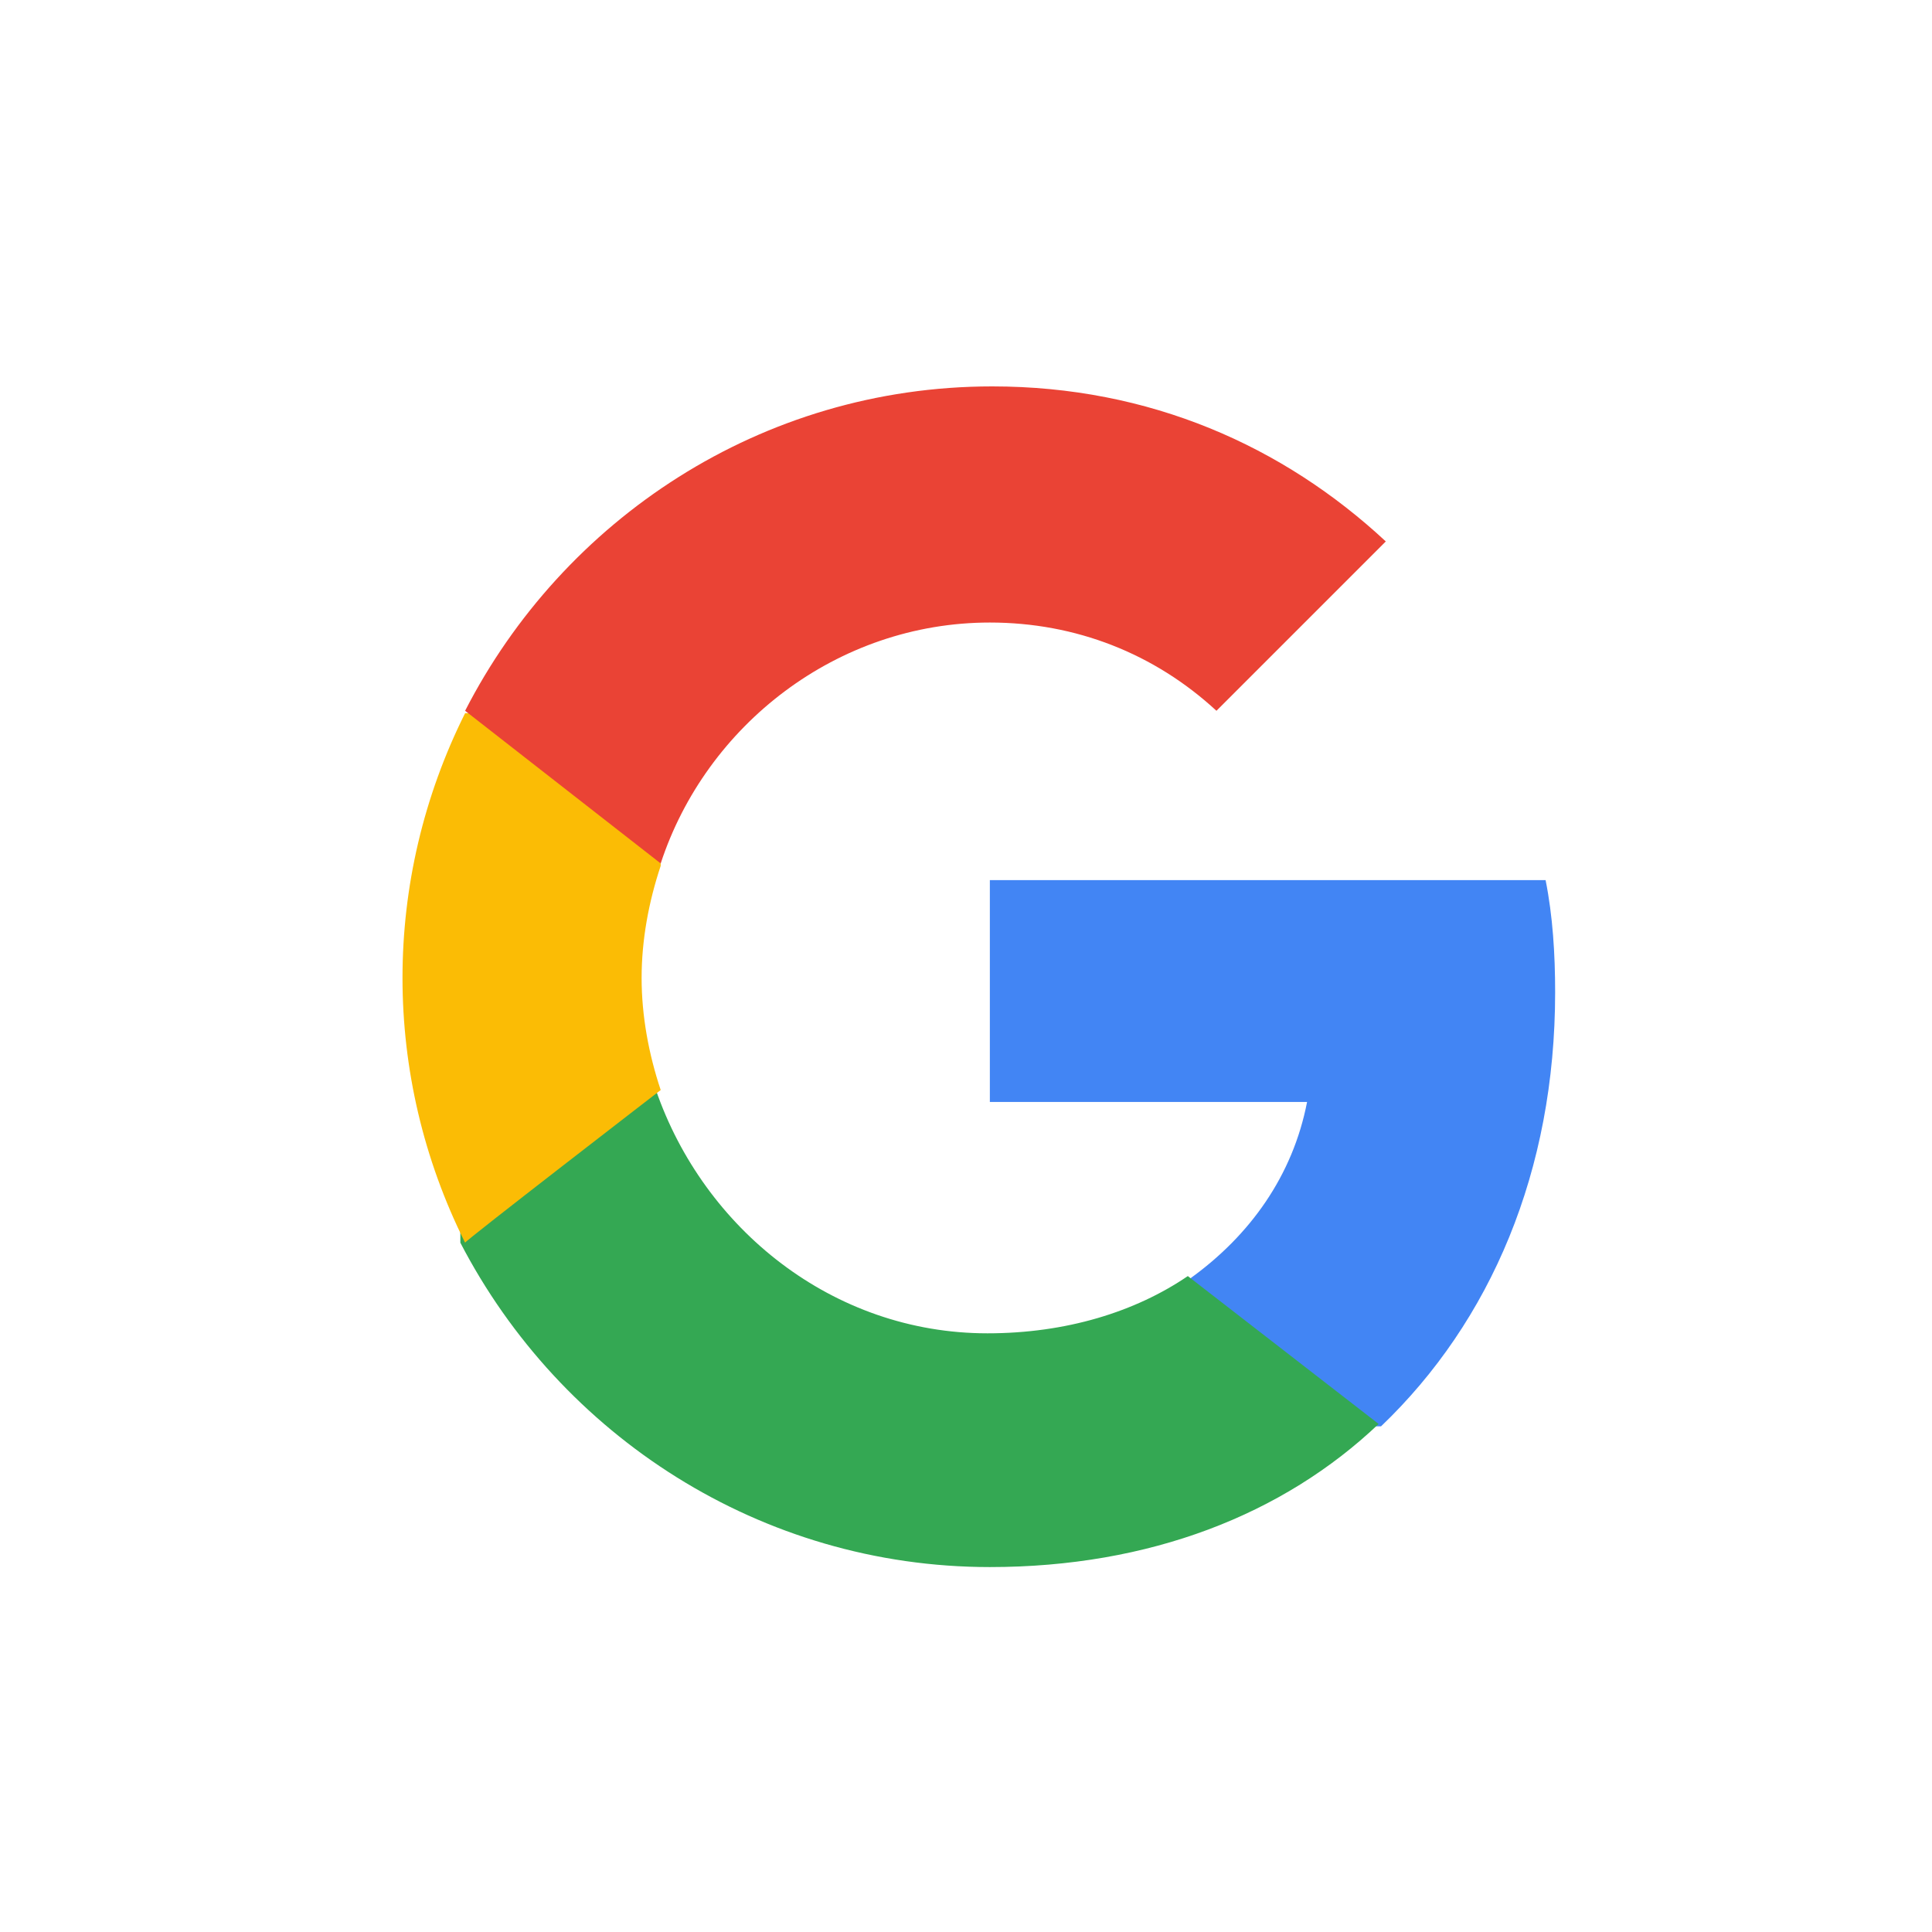 <?xml version="1.0" encoding="utf-8"?>
<!-- Generator: Adobe Illustrator 27.6.1, SVG Export Plug-In . SVG Version: 6.00 Build 0)  -->
<svg version="1.1" id="Layer_1" xmlns="http://www.w3.org/2000/svg" xmlns:xlink="http://www.w3.org/1999/xlink" x="0px" y="0px"
	 viewBox="0 0 81 81" style="enable-background:new 0 0 81 81;" xml:space="preserve">
<style type="text/css">
	.st0{fill:#C4C4C4;filter:url(#Adobe_OpacityMaskFilter);}
	.st1{mask:url(#google_svg__a_00000176027652962492023700000002560181306457512088_);}
	.st2{fill:#FFFFFF;}
	.st3{fill:#4285F4;}
	.st4{fill:#34A853;}
	.st5{fill:#FBBC05;}
	.st6{fill:#EA4335;}
</style>
<defs>
	<filter id="Adobe_OpacityMaskFilter" filterUnits="userSpaceOnUse" x="0" y="0" width="81" height="81">
		<feColorMatrix  type="matrix" values="1 0 0 0 0  0 1 0 0 0  0 0 1 0 0  0 0 0 1 0"/>
	</filter>
</defs>
<mask maskUnits="userSpaceOnUse" x="0" y="0" width="81" height="81" id="google_svg__a_00000176027652962492023700000002560181306457512088_">
	<path class="st0" d="M11,0h59c6.1,0,11,4.9,11,11v59c0,6.1-4.9,11-11,11H11C4.9,81,0,76.1,0,70V11C0,4.9,4.9,0,11,0z"/>
</mask>
<g class="st1">
	<path class="st2" d="M11,0h59c6.1,0,11,4.9,11,11v59c0,6.1-4.9,11-11,11H11C4.9,81,0,76.1,0,70V11C0,4.9,4.9,0,11,0z"/>
</g>
<path class="st3" d="M65.2,41.6c0-1.6-0.1-3.2-0.4-4.7H41.5v9.3h13.3c-0.6,3.1-2.4,5.6-4.9,7.4v6.2h8C62.5,55.4,65.2,49.1,65.2,41.6
	z"/>
<path class="st4" d="M41.5,65.7c6.7,0,12.3-2.2,16.3-6l-8-6.2c-2.2,1.5-5.1,2.4-8.4,2.4c-6.5,0-11.9-4.4-13.9-10.2h-8.2v6.4
	C23.5,60.2,31.9,65.7,41.5,65.7z"/>
<path class="st5" d="M27.7,45.7c-0.5-1.5-0.8-3.1-0.8-4.7c0-1.6,0.3-3.2,0.8-4.7v-6.4h-8.2c-3.5,7-3.5,15.2,0,22.2
	C19.4,52.1,27.7,45.7,27.7,45.7z"/>
<path class="st6" d="M41.5,26.1c3.6,0,6.9,1.3,9.5,3.7l7.1-7.1c-4.3-4-9.9-6.5-16.5-6.5c-9.7,0-18,5.6-22.1,13.6l8.2,6.4
	C29.6,30.4,35.1,26.1,41.5,26.1z"/>
</svg>

